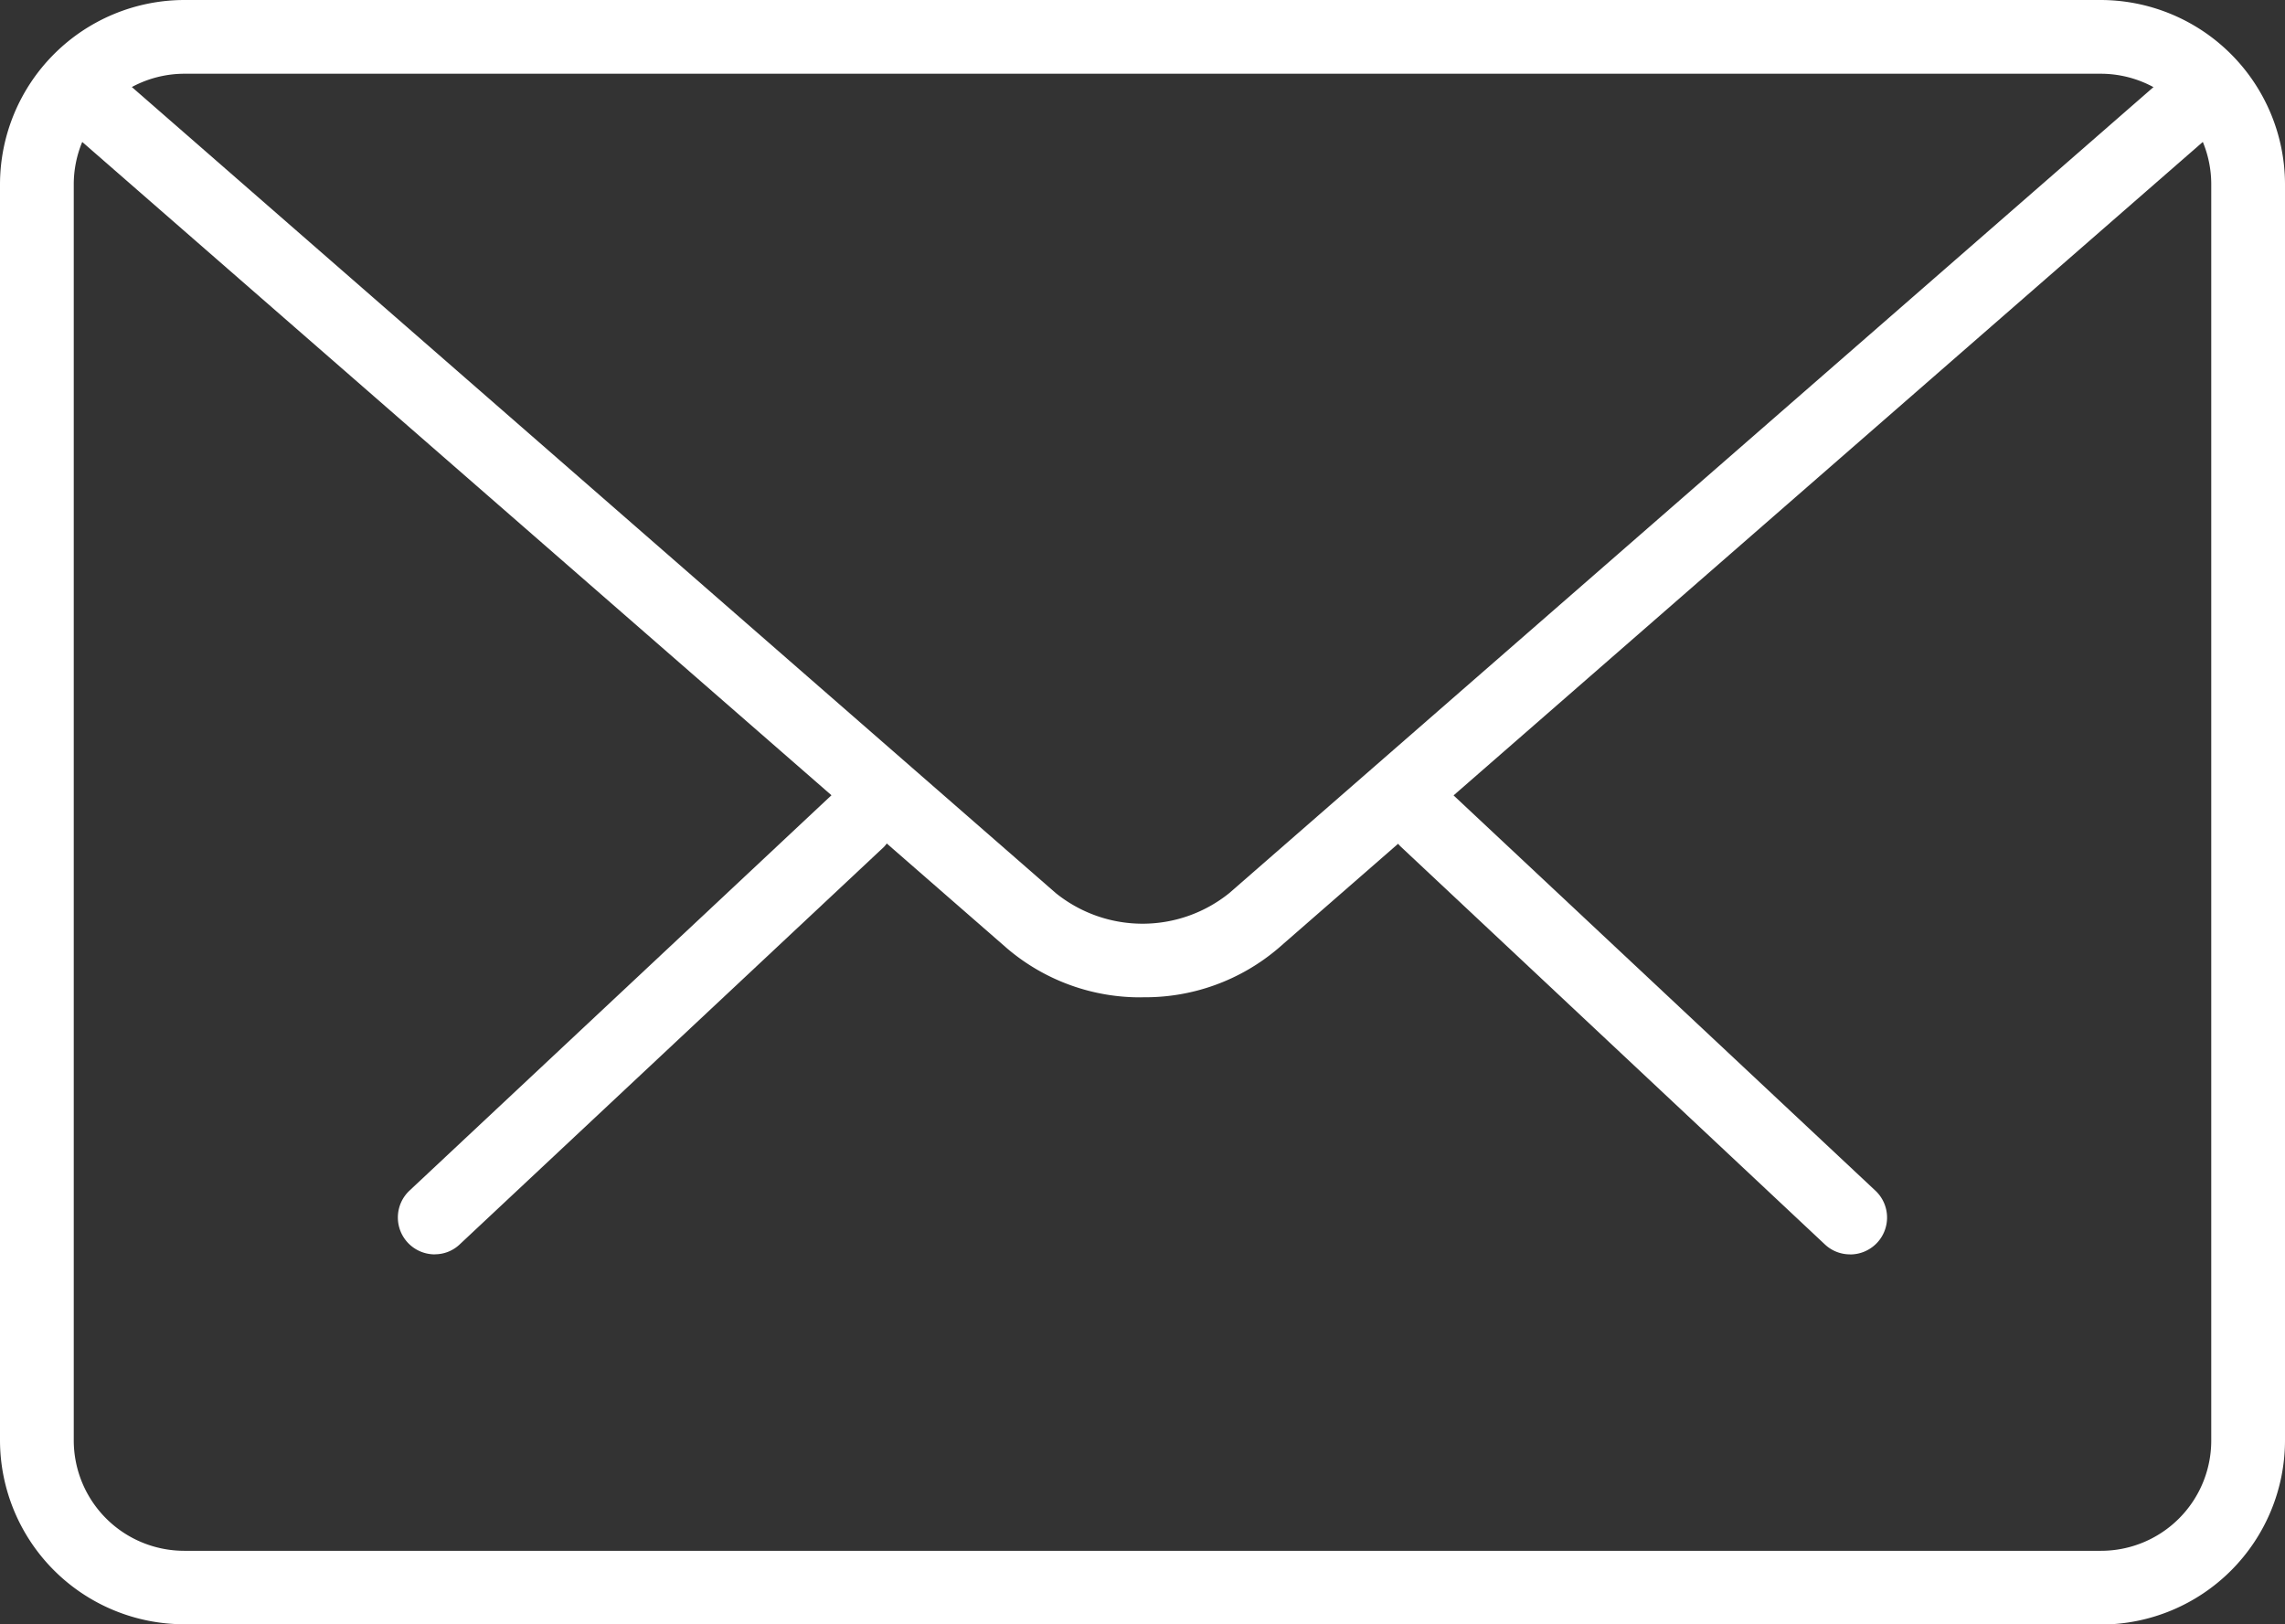 <svg id="Gruppe_393" data-name="Gruppe 393" xmlns="http://www.w3.org/2000/svg" xmlns:xlink="http://www.w3.org/1999/xlink" width="31.724" height="22.553" viewBox="0 0 31.724 22.553">
  <rect x="0" y="0" width="31.724" height="22.553" fill="#333333" stroke="none"/>
  <defs>
    <clipPath id="clip-path">
      <rect id="Rechteck_95" data-name="Rechteck 95" width="31.724" height="22.553" fill="#fff"/>
    </clipPath>
  </defs>
  <g id="Gruppe_392" data-name="Gruppe 392" transform="translate(0 0)" clip-path="url(#clip-path)">
    <path id="Pfad_8242" data-name="Pfad 8242" d="M21.48,15.047a.507.507,0,0,1-.35-.139L15.246,9.389a.519.519,0,0,1-.026-.725.513.513,0,0,1,.725-.019l5.889,5.519a.512.512,0,0,1-.354.884" transform="translate(4.205 2.37)" fill="#fff"/>
    <path id="Pfad_8243" data-name="Pfad 8243" d="M4.835,15.047a.512.512,0,0,1-.355-.884l5.89-5.519a.512.512,0,0,1,.7.744l-5.89,5.519a.5.5,0,0,1-.349.139" transform="translate(1.204 2.37)" fill="#fff"/>
    <path id="Pfad_8244" data-name="Pfad 8244" d="M29.167,22.553H2.557A2.558,2.558,0,0,1,0,20V2.557A2.563,2.563,0,0,1,2.557,0H29.167a2.563,2.563,0,0,1,2.557,2.557V20a2.559,2.559,0,0,1-2.557,2.557M2.557,1.024A1.537,1.537,0,0,0,1.024,2.557V20a1.534,1.534,0,0,0,1.533,1.533H29.167A1.53,1.53,0,0,0,30.7,20V2.557a1.534,1.534,0,0,0-1.533-1.533Z" transform="translate(0 0)" fill="#fff"/>
    <path id="Pfad_8245" data-name="Pfad 8245" d="M15.717,13.67a2.847,2.847,0,0,1-1.877-.675L.7,1.536A.513.513,0,1,1,1.376.762L14.509,12.221a1.919,1.919,0,0,0,2.413,0L30.038.781a.515.515,0,0,1,.725.05.509.509,0,0,1-.05.72L17.6,12.989a2.846,2.846,0,0,1-1.878.68" transform="translate(0.147 0.178)" fill="#fff"/>
  </g>
</svg>
